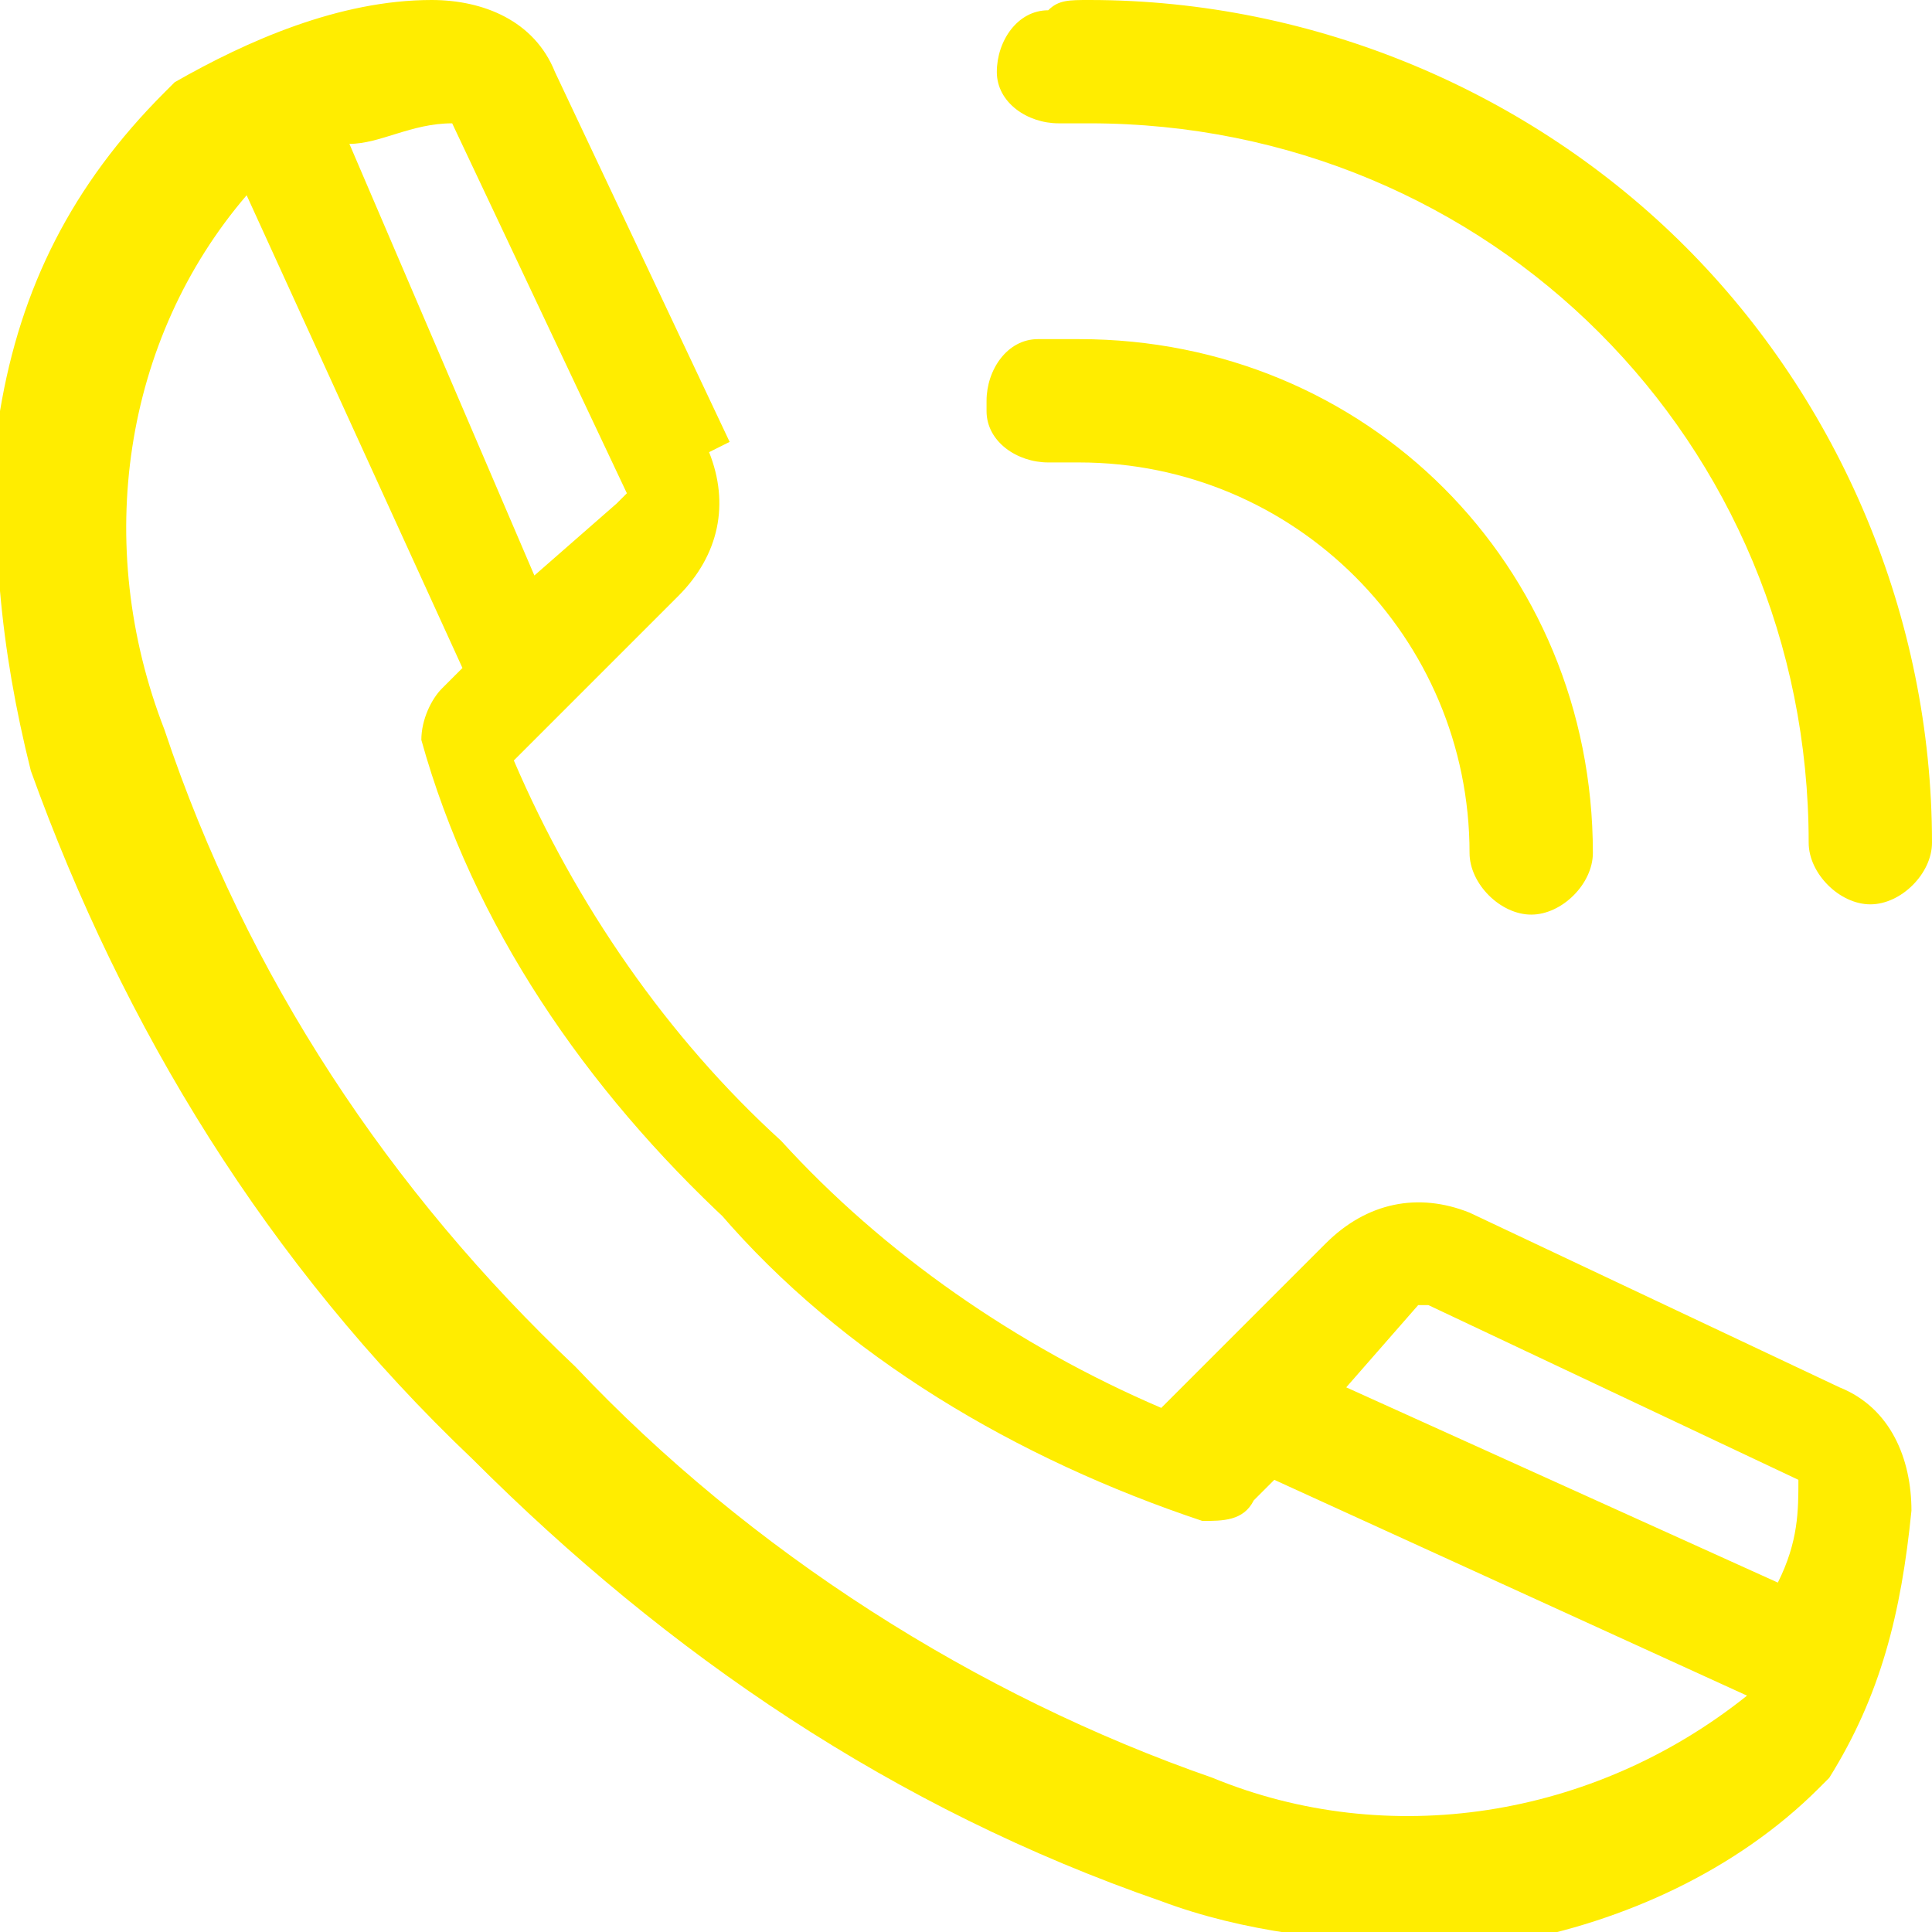 <?xml version="1.0" encoding="UTF-8"?>
<svg id="Gruppe_14" xmlns="http://www.w3.org/2000/svg" version="1.1" viewBox="0 0 18.8 18.8">
  <!-- Generator: Adobe Illustrator 29.2.1, SVG Export Plug-In . SVG Version: 2.1.0 Build 116)  -->
  <defs>
    <style>
      .st0 {
        fill: #ffed00;
      }
    </style>
  </defs>
  <path id="Pfad_18" class="st0" d="M7.1,4.3l-1.7-3.6C5.2.2,4.7,0,4.2,0c-.9,0-1.8.4-2.5.8,0,0,0,0-.1.1C.7,1.8.2,2.8,0,4c-.1,1.2,0,2.3.3,3.5.9,2.5,2.3,4.8,4.3,6.7,1.9,1.9,4.1,3.4,6.7,4.3.8.3,1.7.4,2.5.4.3,0,.6,0,.9,0,1.1-.2,2.2-.7,3-1.5,0,0,0,0,.1-.1.5-.8.7-1.6.8-2.6,0-.5-.2-1-.7-1.2l-3.6-1.7c-.5-.2-1-.1-1.4.3l-1.6,1.6c-1.4-.6-2.7-1.5-3.7-2.6-1.1-1-2-2.3-2.6-3.7l1.6-1.6c.4-.4.5-.9.3-1.4ZM13.9,12.7s0,0,0,0c0,0,0,0,0,0l3.6,1.7s0,0,0,0c0,.3,0,.6-.2,1l-4.2-1.9.7-.8ZM7,11.8c1.2,1.4,2.9,2.4,4.7,3,.2,0,.4,0,.5-.2l.2-.2,4.6,2.1c-1.5,1.2-3.5,1.5-5.2.8-2.3-.8-4.5-2.2-6.2-4-1.8-1.7-3.2-3.8-4-6.2-.7-1.8-.4-3.8.8-5.2l2.1,4.6-.2.2c-.1.1-.2.3-.2.5.5,1.8,1.6,3.4,3,4.7h0ZM6,4.9l-.8.7L3.4,1.4c.3,0,.6-.2,1-.2,0,0,0,0,0,0l1.7,3.6s0,0,0,0c0,0,0,0,0,0h0ZM16.4,2.4c1.5,1.5,2.4,3.6,2.4,5.8,0,.3-.3.6-.6.6-.3,0-.6-.3-.6-.6,0-3.9-3.1-7-7-7-.1,0-.2,0-.3,0-.3,0-.6-.2-.6-.5,0-.3.2-.6.5-.6,0,0,0,0,0,0C10.3,0,10.4,0,10.6,0c2.2,0,4.3.9,5.8,2.4h0ZM9.6,3.9c0-.3.2-.6.5-.6.1,0,.3,0,.4,0,2.8,0,5,2.2,5,5,0,.3-.3.6-.6.6-.3,0-.6-.3-.6-.6,0-2.1-1.7-3.8-3.8-3.8-.1,0-.2,0-.3,0-.3,0-.6-.2-.6-.5Z"/>
</svg>